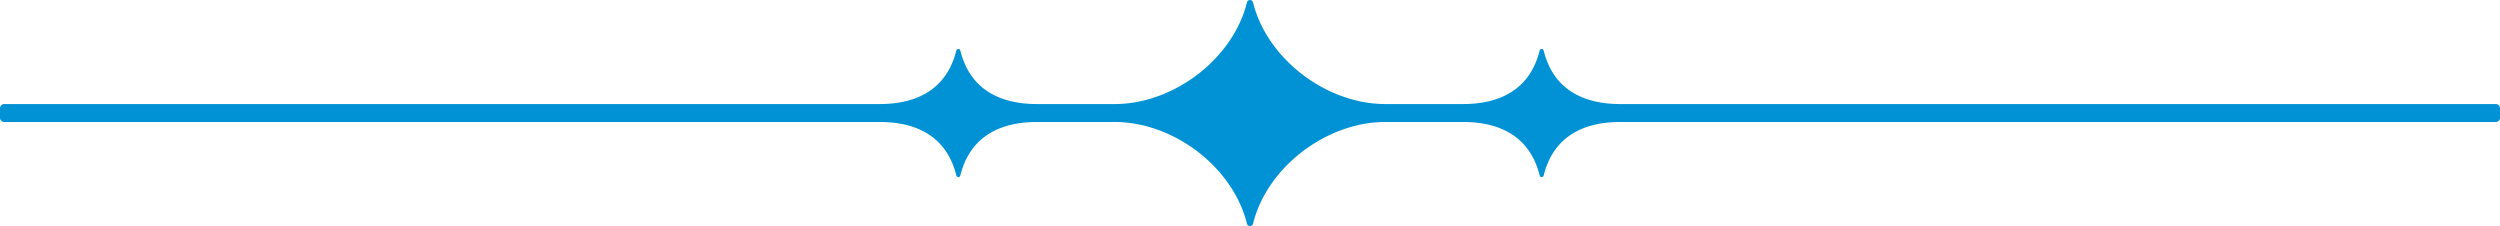 <svg xmlns="http://www.w3.org/2000/svg" xmlns:xlink="http://www.w3.org/1999/xlink" width="297.937" height="26.939" viewBox="0 0 297.937 26.939">
  <defs>
    <clipPath id="clip-path">
      <rect id="Rectangle_1314" data-name="Rectangle 1314" width="297.937" height="26.939" fill="#0092d5"/>
    </clipPath>
  </defs>
  <g id="Group_31068" data-name="Group 31068" transform="translate(0 0)">
    <g id="Group_169" data-name="Group 169" transform="translate(0 0)" clip-path="url(#clip-path)">
      <path id="Path_848" data-name="Path 848" d="M297.44,12.4H193.1c-4.69,0-8.042-1.954-9.137-6.381a.243.243,0,0,0-.473,0c-1.1,4.427-4.447,6.381-9.137,6.381h-9.27C158.066,12.4,150.992,7.01,149.332.292a.373.373,0,0,0-.728,0C146.945,7.01,139.87,12.4,132.852,12.4h-9.27c-4.69,0-8.042-1.954-9.137-6.381a.243.243,0,0,0-.473,0c-1.1,4.427-4.447,6.381-9.137,6.381H.5a.5.5,0,0,0-.5.5v1.137a.5.5,0,0,0,.5.5H104.836c4.69,0,8.042,1.954,9.137,6.381a.243.243,0,0,0,.473,0c1.1-4.427,4.447-6.381,9.137-6.381h9.257c7.022,0,14.1,5.389,15.765,12.113a.373.373,0,0,0,.728,0c1.661-6.724,8.743-12.113,15.765-12.113h9.257c4.69,0,8.042,1.954,9.137,6.381a.243.243,0,0,0,.473,0c1.1-4.427,4.447-6.381,9.137-6.381H297.44a.5.5,0,0,0,.5-.5V12.9a.5.5,0,0,0-.5-.5" transform="translate(0 0)" fill="#0092d5"/>
    </g>
  </g>
</svg>
